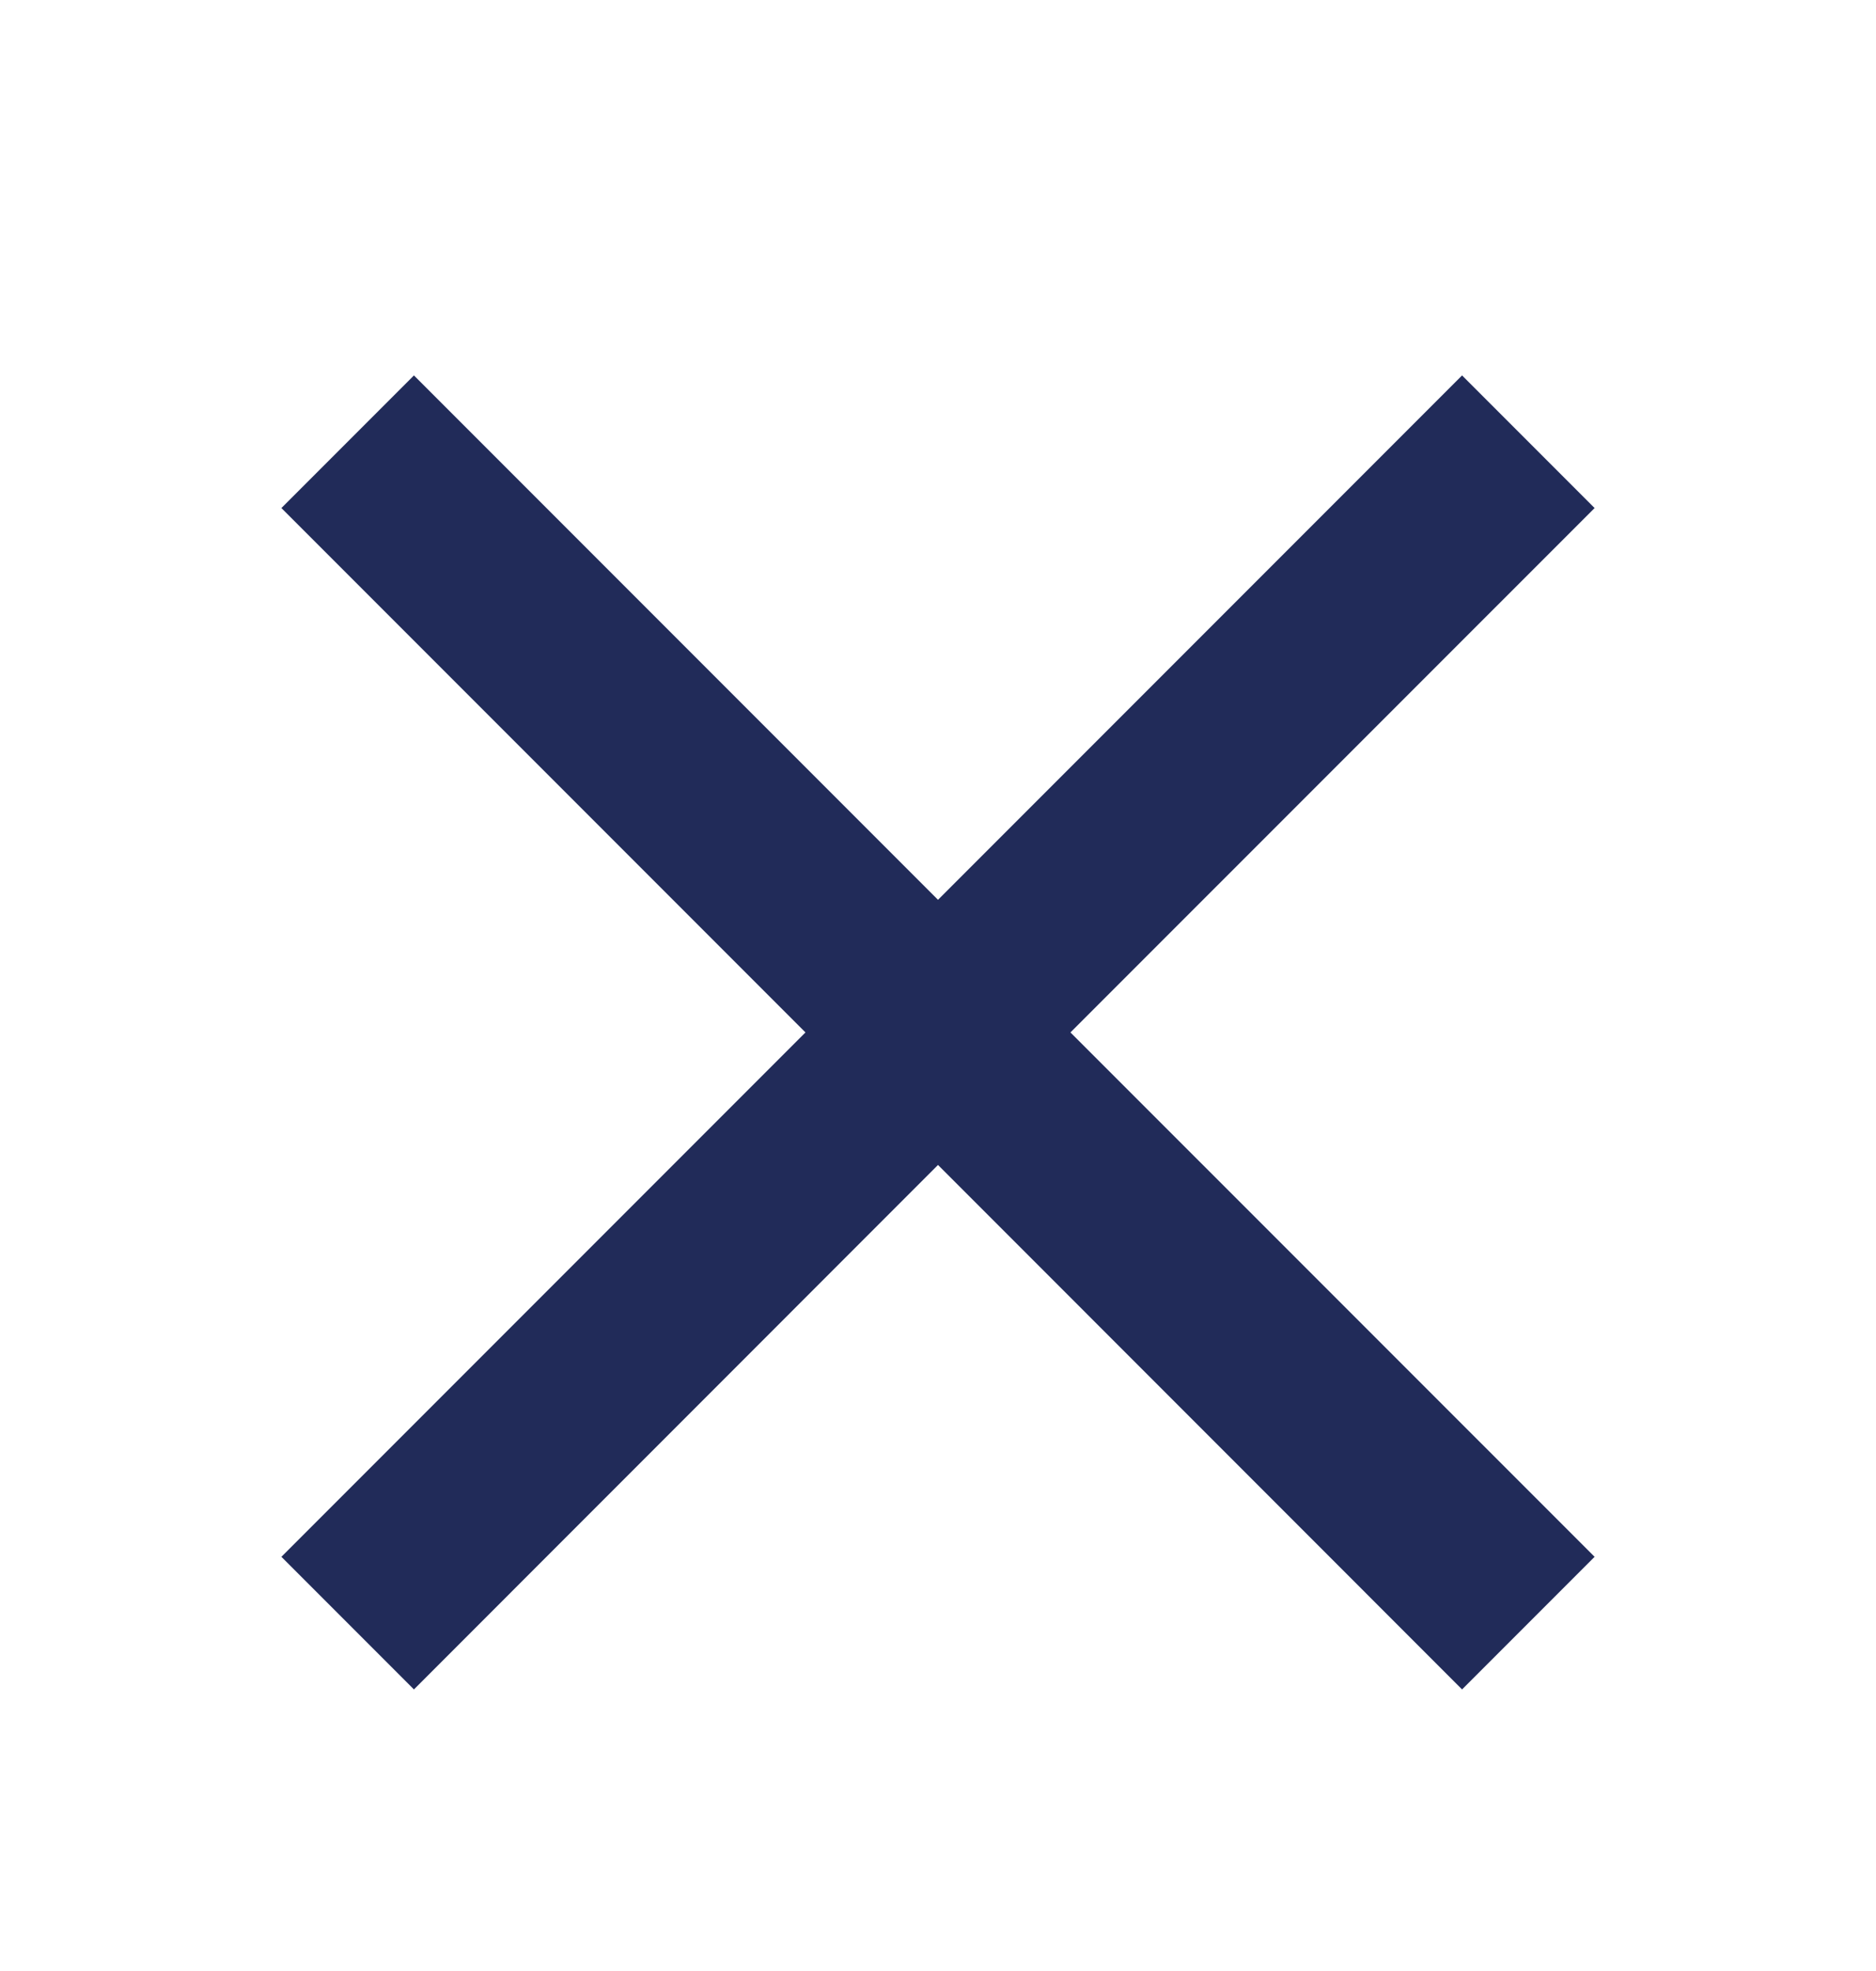 <?xml version="1.0" encoding="UTF-8"?>
<svg width="20px" height="21px" viewBox="0 0 20 21" version="1.1" xmlns="http://www.w3.org/2000/svg" xmlns:xlink="http://www.w3.org/1999/xlink">
    <title>7B922022-05DD-4207-BD76-DF4A6F8D4724</title>
    <g id="Design" stroke="none" stroke-width="1" fill="none" fill-rule="evenodd">
        <g id="Search-results" transform="translate(-1400, -306)">
            <g id="Sidebar" transform="translate(1075, 202)">
                <g id="Form" transform="translate(50, 90)">
                    <g id="Button" transform="translate(260, 0)">
                        <g id="Icon" transform="translate(15, 15)">
                            <rect id="viewbox" x="0" y="0" width="20" height="20"></rect>
                            <polygon id="Path" fill="#212B59" fill-rule="nonzero" points="15.587 3 17 4.413 11.412 10 17 15.587 15.587 17 10 11.412 4.413 17 3 15.587 8.587 10 3 4.413 4.413 3 10 8.587"></polygon>
                        </g>
                    </g>
                </g>
            </g>
        </g>
    </g>
</svg>